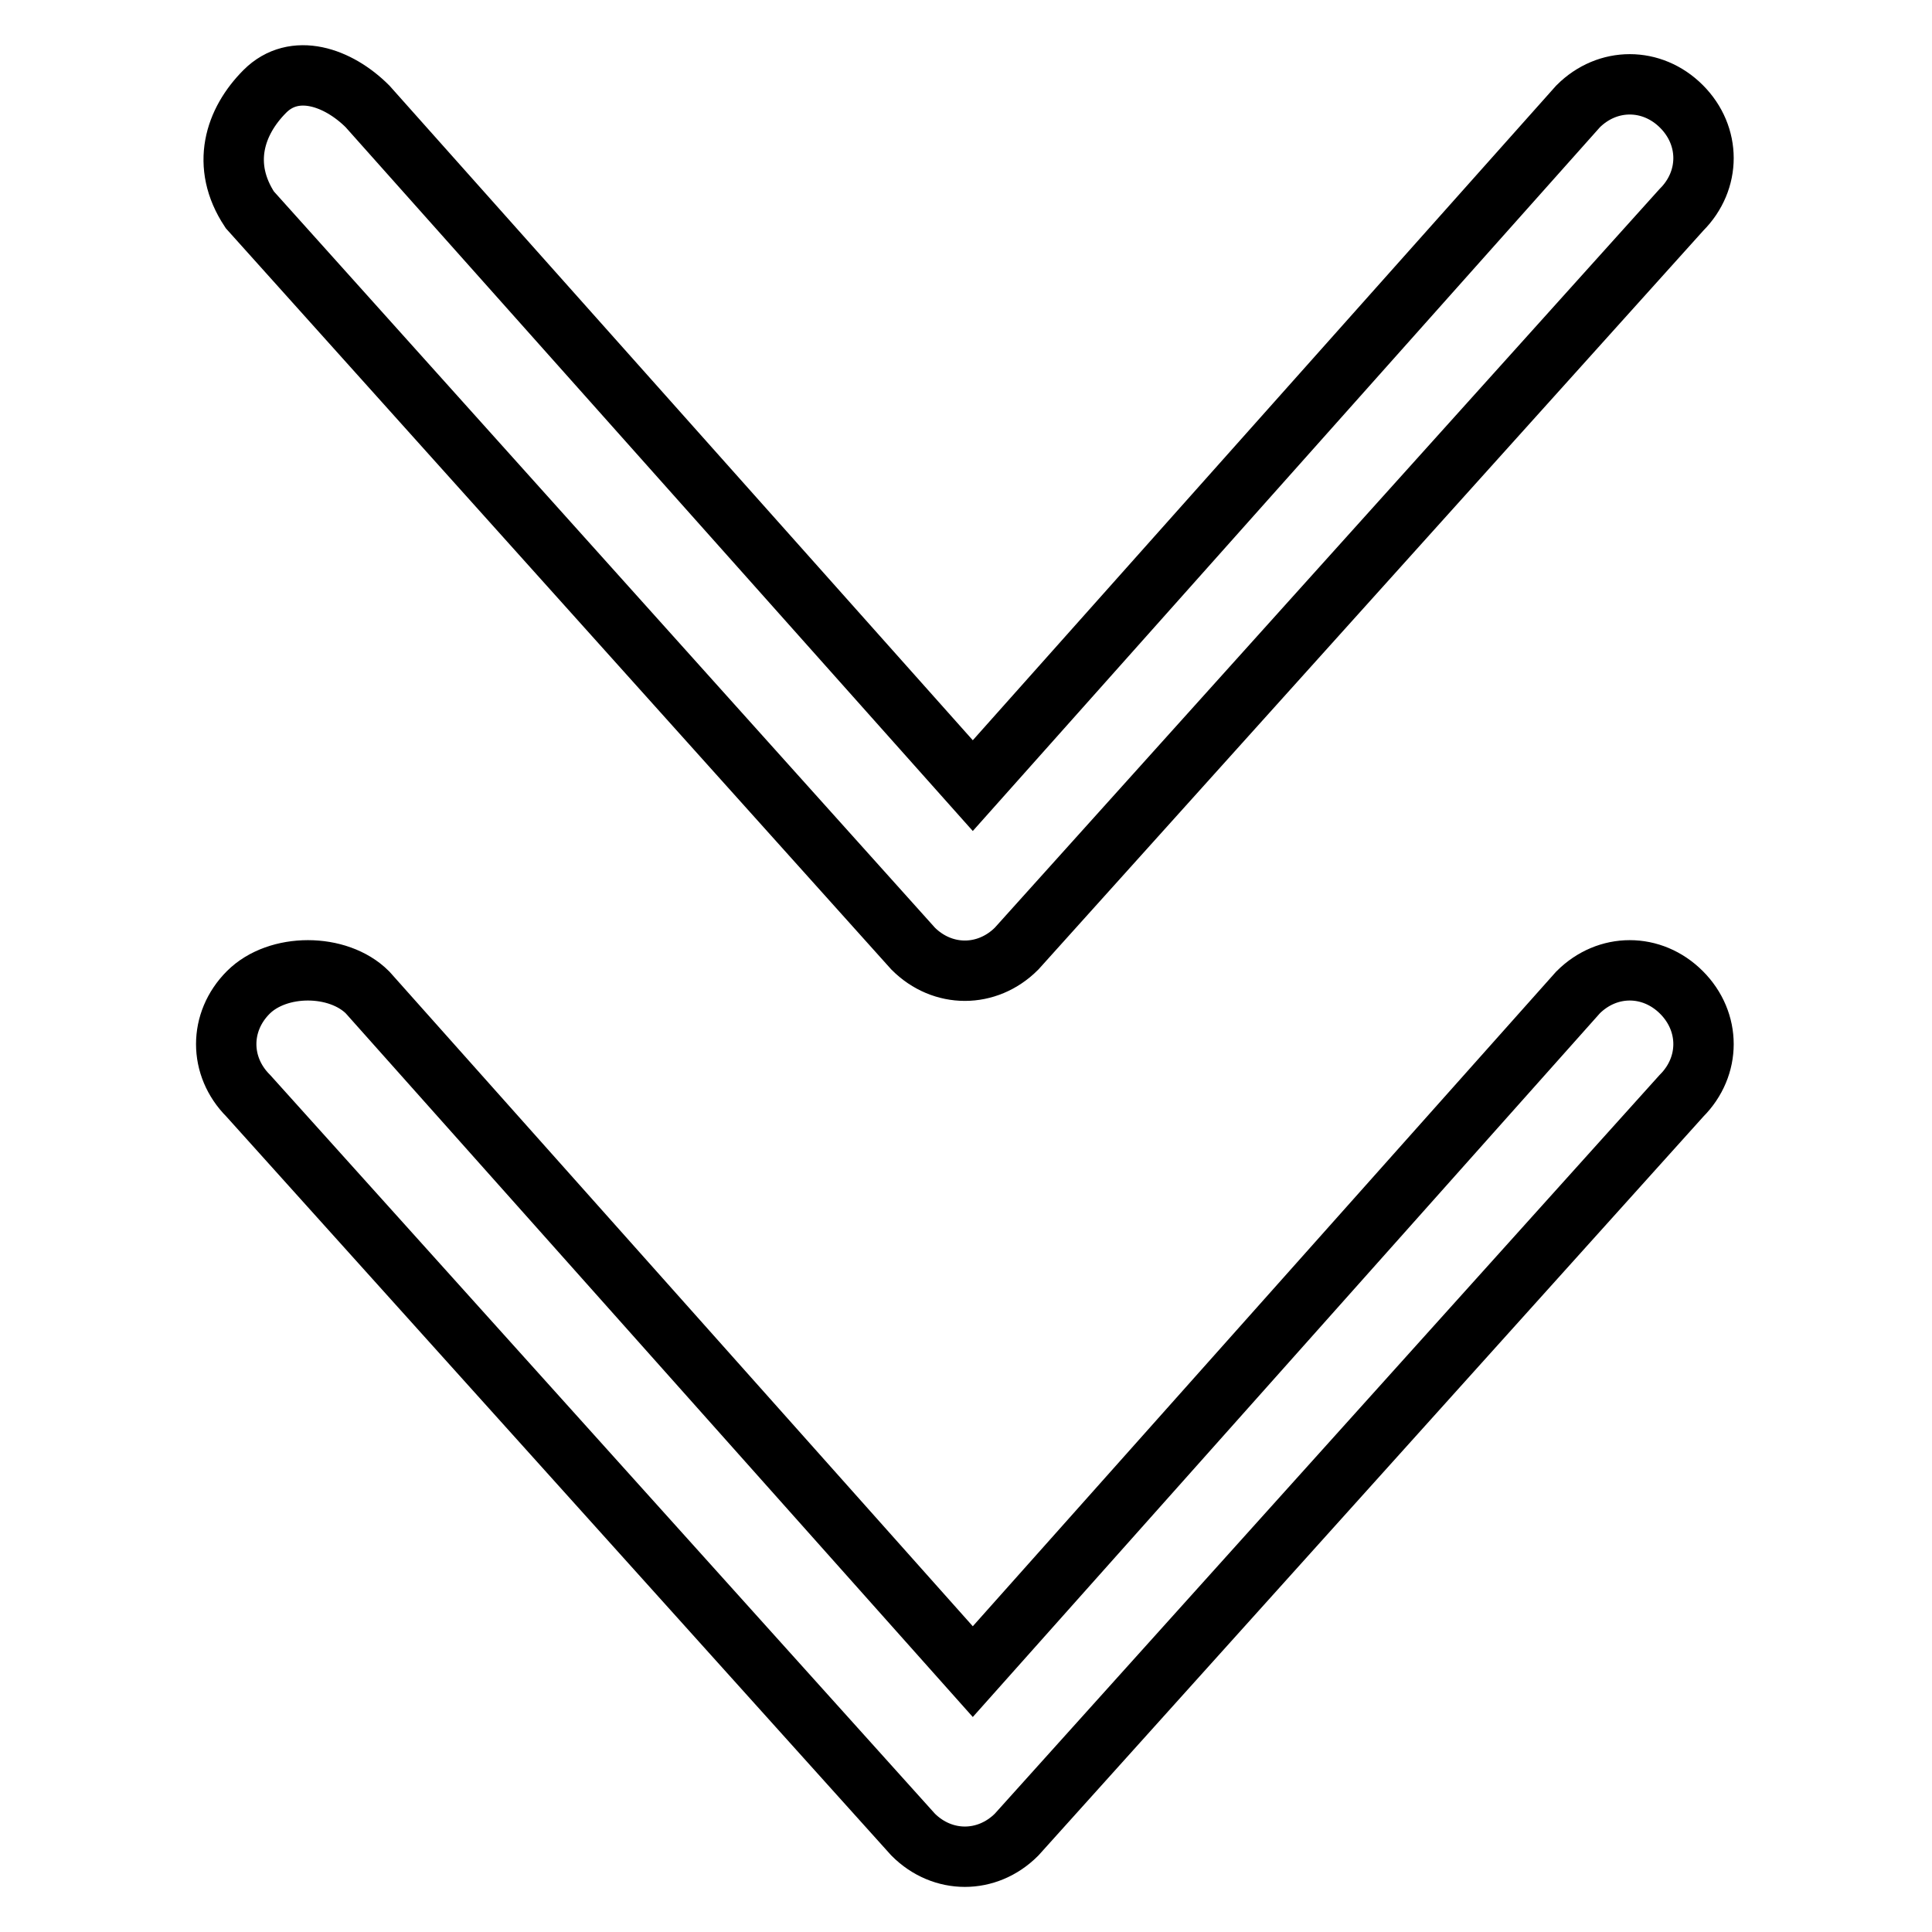 <?xml version="1.0" encoding="utf-8"?>
<!-- Svg Vector Icons : http://www.onlinewebfonts.com/icon -->
<!DOCTYPE svg PUBLIC "-//W3C//DTD SVG 1.1//EN" "http://www.w3.org/Graphics/SVG/1.1/DTD/svg11.dtd">
<svg version="1.1" xmlns="http://www.w3.org/2000/svg" xmlns:xlink="http://www.w3.org/1999/xlink" x="0px" y="0px" viewBox="0 0 256 256" enable-background="new 0 0 256 256" xml:space="preserve">
<g> <path stroke-width="8" fill-opacity="0" stroke="#000000"  d="M48.7,14.1l80.2,90l80.2-90c3.9-3.9,9.8-3.9,13.7,0c3.9,3.9,3.9,9.8,0,13.7l-88.1,97.9 c-3.9,3.9-9.8,3.9-13.7,0L33.1,27.8c-3.9-5.9-2-11.7,2-15.7C39,8.2,44.8,10.2,48.7,14.1z M48.7,131.5l80.2,90l80.2-90 c3.9-3.9,9.8-3.9,13.7,0c3.9,3.9,3.9,9.8,0,13.7l-88.1,97.9c-3.9,3.9-9.8,3.9-13.7,0l-88.1-97.9c-3.9-3.9-3.9-9.8,0-13.7 S44.8,127.6,48.7,131.5z"/></g>
</svg>